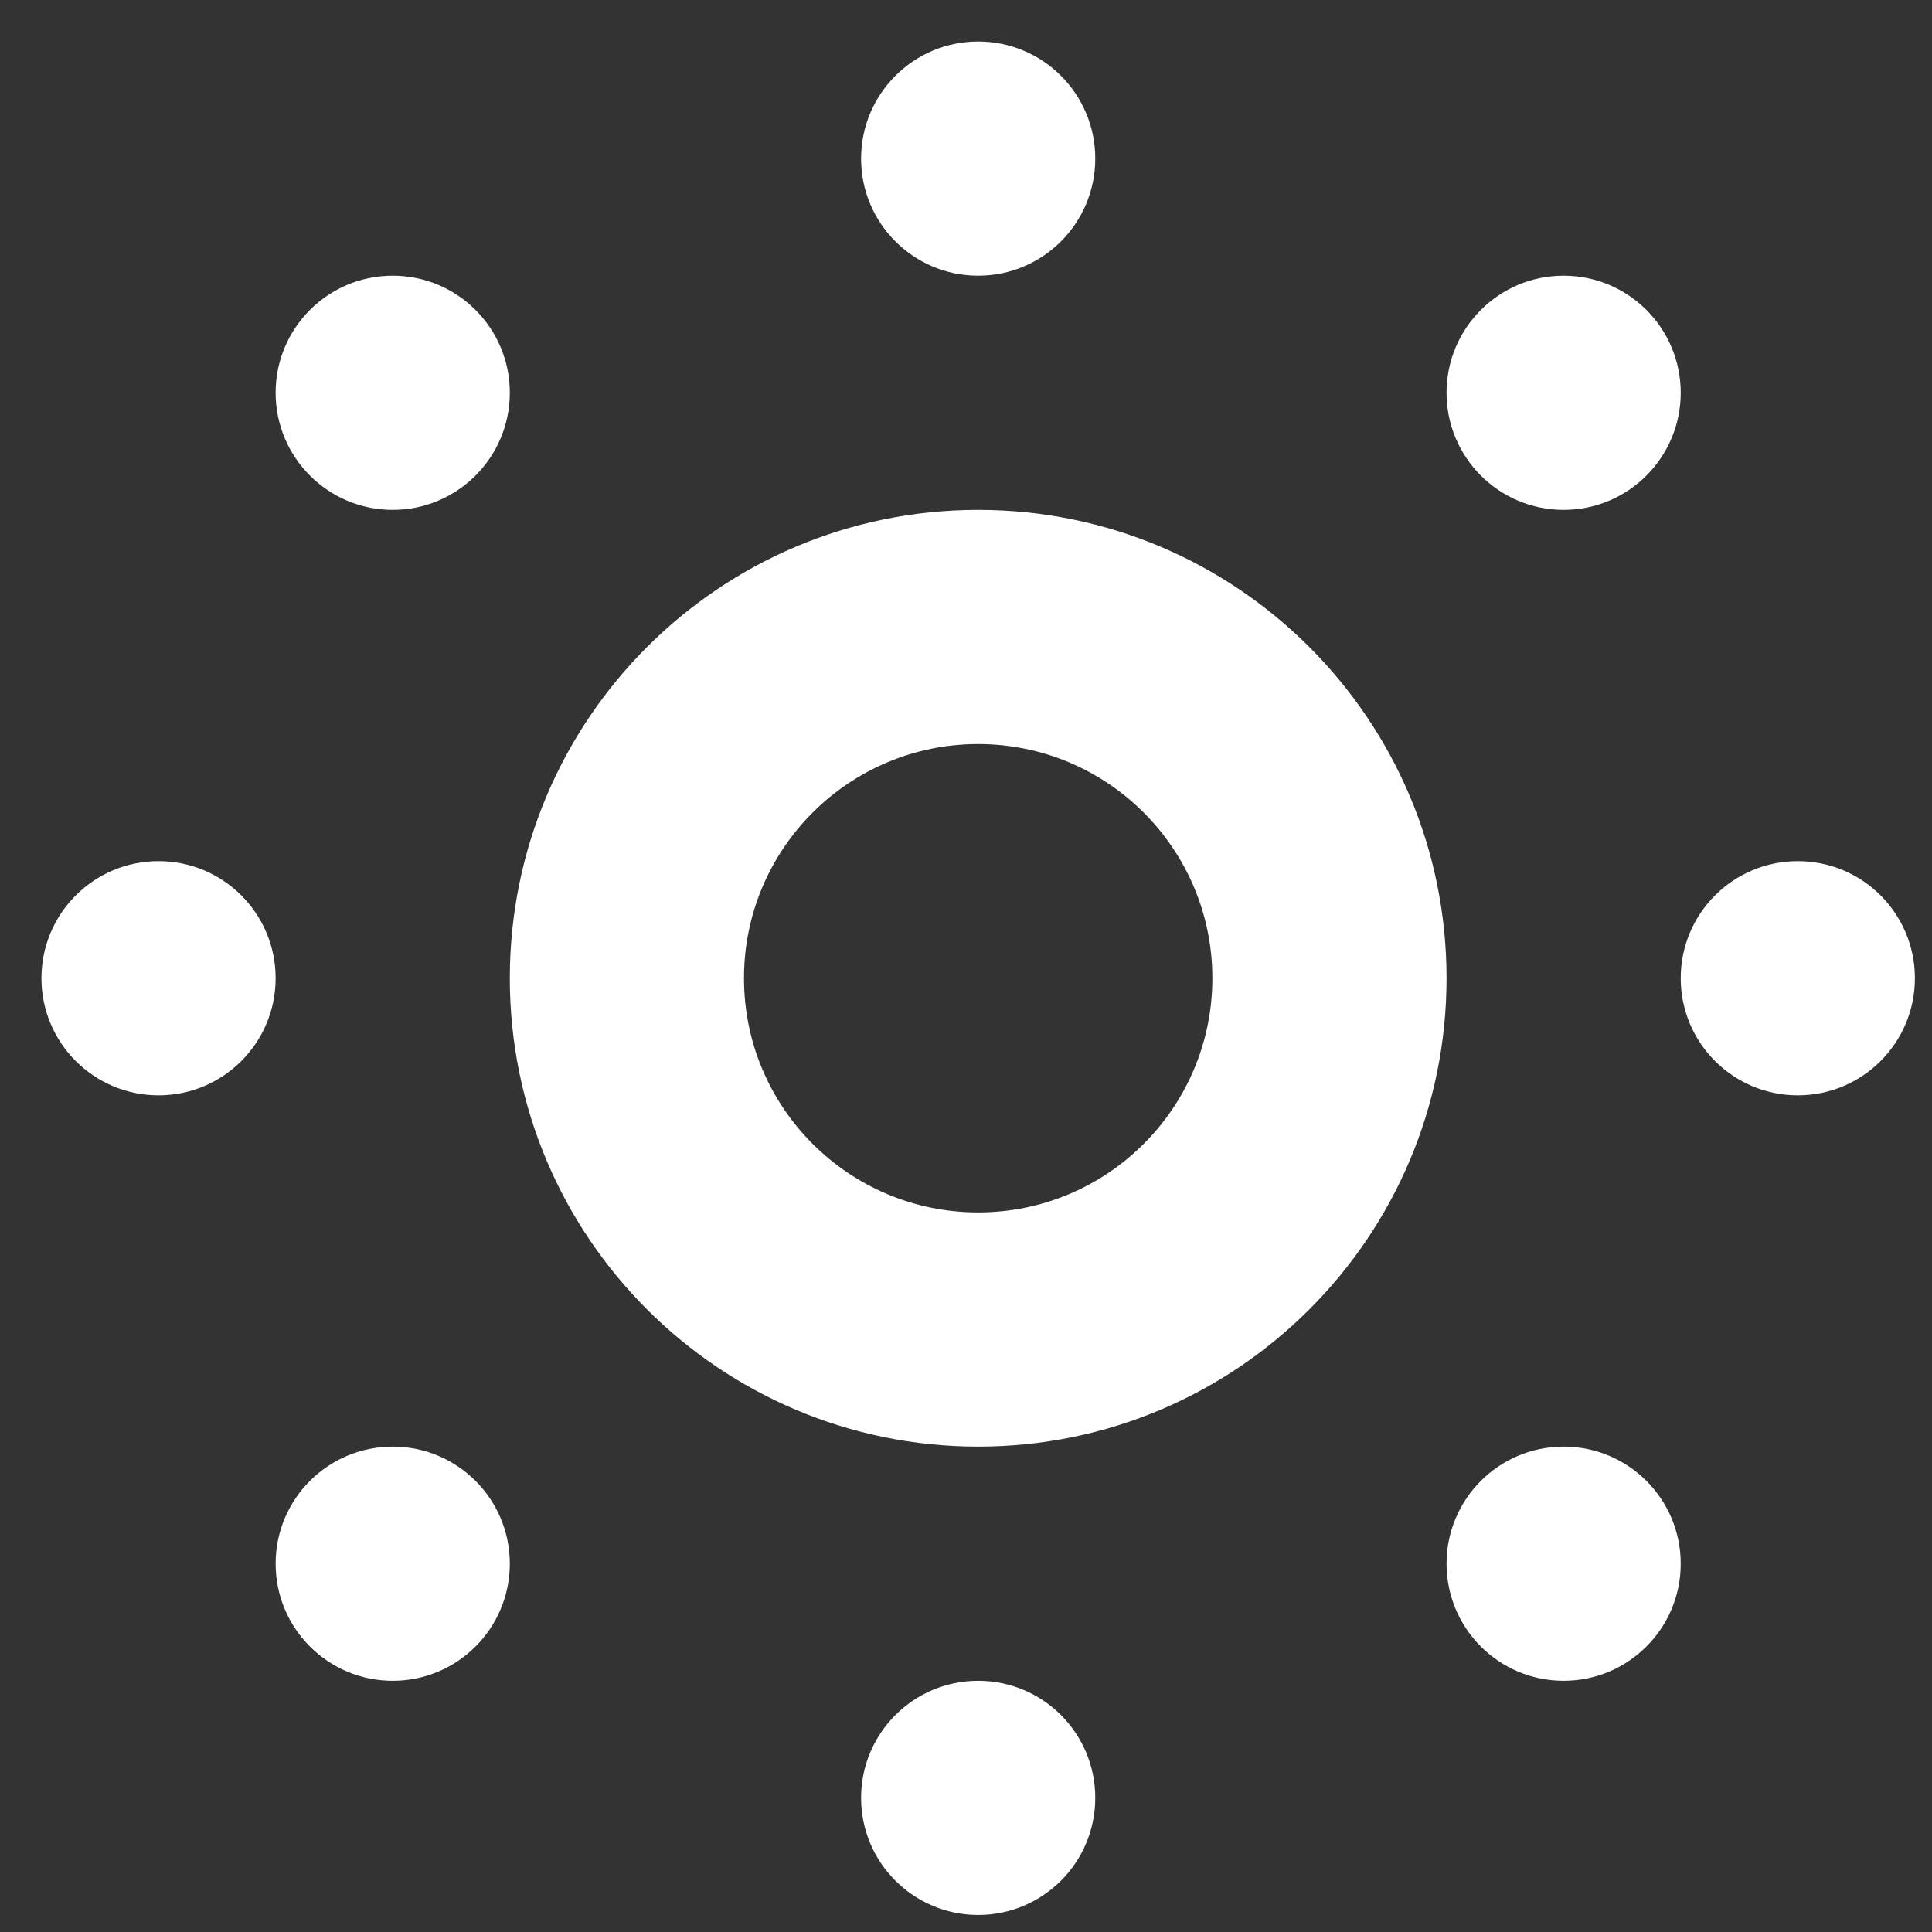 <svg width="33" height="33" viewBox="0 0 33 33" fill="none" xmlns="http://www.w3.org/2000/svg">
<rect x="0" y="0" width="33" height="33" fill="#333333" stroke="none"/>
<path d="M18.708 2.709C18.708 3.813 17.813 4.709 16.708 4.709C15.603 4.709 14.708 3.813 14.708 2.709C14.708 1.604 15.603 0.709 16.708 0.709C17.813 0.709 18.708 1.604 18.708 2.709Z" fill="white"/>
<path fill-rule="evenodd" clip-rule="evenodd" d="M16.708 24.709C21.126 24.709 24.708 21.127 24.708 16.709C24.708 12.29 21.126 8.709 16.708 8.709C12.29 8.709 8.708 12.29 8.708 16.709C8.708 21.127 12.29 24.709 16.708 24.709ZM16.708 20.709C18.917 20.709 20.708 18.918 20.708 16.709C20.708 14.5 18.917 12.709 16.708 12.709C14.499 12.709 12.708 14.5 12.708 16.709C12.708 18.918 14.499 20.709 16.708 20.709Z" fill="white"/>
<path d="M26.708 8.709C27.813 8.709 28.708 7.813 28.708 6.709C28.708 5.604 27.813 4.709 26.708 4.709C25.603 4.709 24.708 5.604 24.708 6.709C24.708 7.813 25.603 8.709 26.708 8.709Z" fill="white"/>
<path d="M8.708 6.709C8.708 7.813 7.813 8.709 6.708 8.709C5.603 8.709 4.708 7.813 4.708 6.709C4.708 5.604 5.603 4.709 6.708 4.709C7.813 4.709 8.708 5.604 8.708 6.709Z" fill="white"/>
<path d="M16.708 28.709C17.813 28.709 18.708 29.604 18.708 30.709C18.708 31.814 17.813 32.709 16.708 32.709C15.603 32.709 14.708 31.814 14.708 30.709C14.708 29.604 15.603 28.709 16.708 28.709Z" fill="white"/>
<path d="M28.708 26.709C28.708 25.604 27.813 24.709 26.708 24.709C25.603 24.709 24.708 25.604 24.708 26.709C24.708 27.814 25.603 28.709 26.708 28.709C27.813 28.709 28.708 27.814 28.708 26.709Z" fill="white"/>
<path d="M6.708 24.709C7.813 24.709 8.708 25.604 8.708 26.709C8.708 27.814 7.813 28.709 6.708 28.709C5.603 28.709 4.708 27.814 4.708 26.709C4.708 25.604 5.603 24.709 6.708 24.709Z" fill="white"/>
<path d="M4.708 16.709C4.708 17.813 3.813 18.709 2.708 18.709C1.603 18.709 0.708 17.813 0.708 16.709C0.708 15.604 1.603 14.709 2.708 14.709C3.813 14.709 4.708 15.604 4.708 16.709Z" fill="white"/>
<path d="M30.708 18.709C31.813 18.709 32.708 17.813 32.708 16.709C32.708 15.604 31.813 14.709 30.708 14.709C29.603 14.709 28.708 15.604 28.708 16.709C28.708 17.813 29.603 18.709 30.708 18.709Z" fill="white"/>
</svg>

